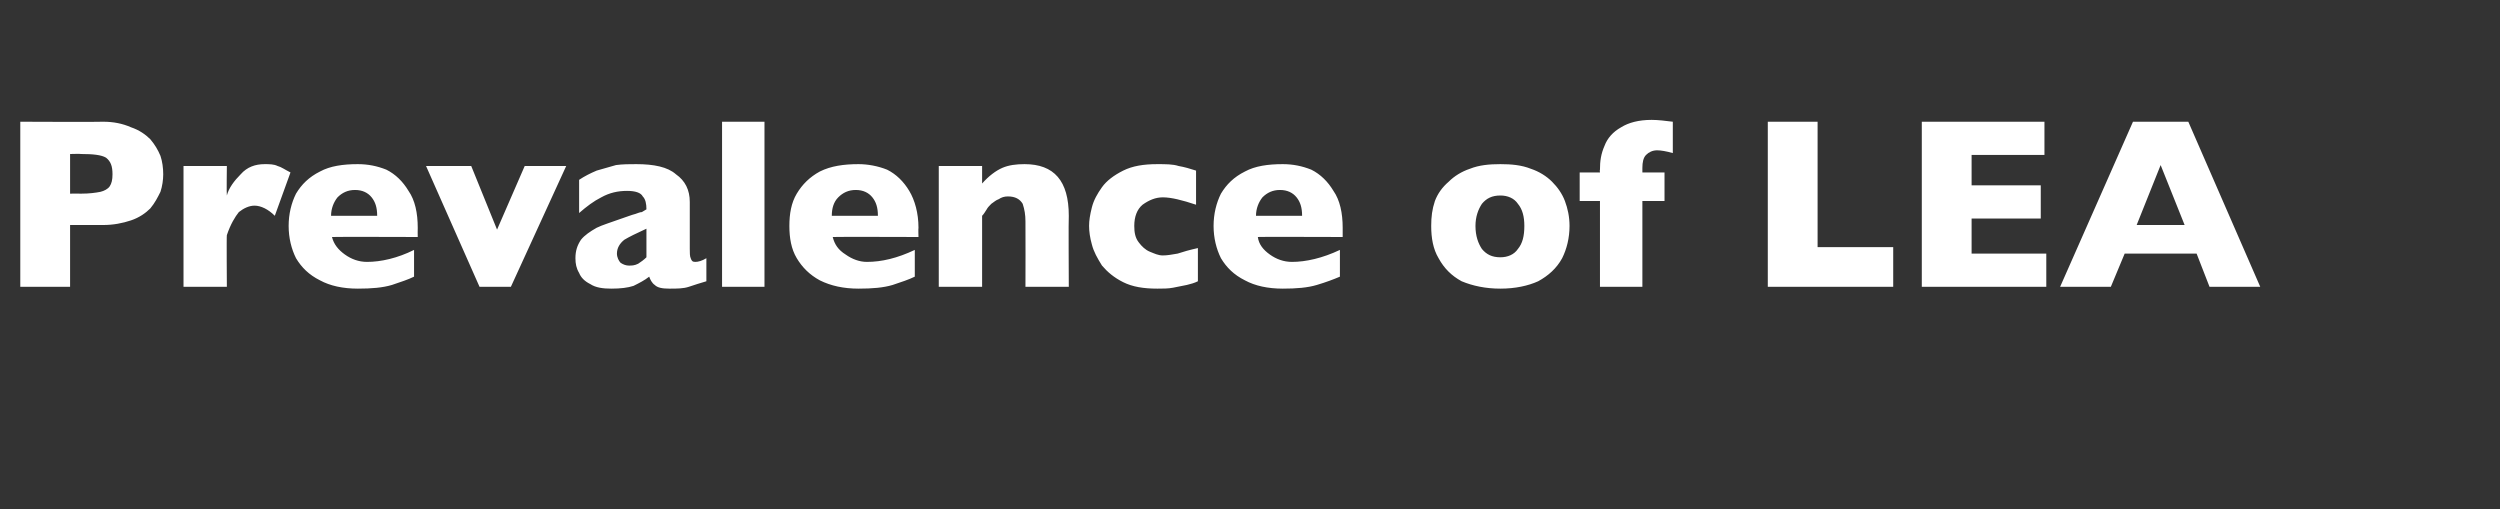 <?xml version="1.0" standalone="no"?><!DOCTYPE svg PUBLIC "-//W3C//DTD SVG 1.1//EN" "http://www.w3.org/Graphics/SVG/1.1/DTD/svg11.dtd"><svg xmlns="http://www.w3.org/2000/svg" version="1.1" width="271.1px" height="55.2px" viewBox="0 -13 271.1 55.2" style="top:-13px"><rect x="0" y="-13" width="271.1" height="55.2" fill="#333333" stroke="none"/>  <desc>Prevalence of LEA</desc>  <defs/>  <g id="Polygon195472">    <path d="M 17.7 5.9 C 17.7 6.5 17.6 7.2 17.4 7.8 C 17.1 8.4 16.8 9 16.3 9.6 C 15.8 10.1 15.1 10.6 14.2 10.9 C 13.3 11.2 12.3 11.4 11.2 11.4 C 11.16 11.41 7.6 11.4 7.6 11.4 L 7.6 18.1 L 2.2 18.1 L 2.2 0.2 C 2.2 0.2 11.16 0.24 11.2 0.2 C 12.3 0.2 13.3 0.4 14.2 0.8 C 15.1 1.1 15.8 1.6 16.3 2.1 C 16.8 2.7 17.1 3.2 17.4 3.9 C 17.6 4.5 17.7 5.2 17.7 5.9 Z M 12.2 5.9 C 12.2 5 12 4.5 11.5 4.1 C 11 3.8 10.1 3.7 8.8 3.7 C 8.77 3.67 7.6 3.7 7.6 3.7 L 7.6 8 C 7.6 8 8.79 7.98 8.8 8 C 9.7 8 10.4 7.9 10.9 7.8 C 11.3 7.7 11.7 7.5 11.9 7.2 C 12.1 6.9 12.2 6.5 12.2 5.9 Z M 31.5 5.7 C 31.5 5.7 29.8 10.4 29.8 10.4 C 29.1 9.7 28.3 9.3 27.6 9.3 C 27 9.3 26.4 9.6 25.9 10 C 25.5 10.5 25 11.3 24.6 12.5 C 24.56 12.47 24.6 18.1 24.6 18.1 L 19.9 18.1 L 19.9 5 L 24.6 5 C 24.6 5 24.56 8.16 24.6 8.2 C 24.8 7.4 25.4 6.6 26.1 5.9 C 26.8 5.1 27.7 4.8 28.7 4.8 C 29.2 4.8 29.7 4.8 30.1 5 C 30.5 5.1 30.9 5.4 31.5 5.7 Z M 45.3 12.7 C 45.3 12.7 36.04 12.67 36 12.7 C 36.2 13.5 36.7 14.1 37.4 14.6 C 38.1 15.1 38.9 15.4 39.8 15.4 C 41.3 15.4 43.1 15 44.9 14.1 C 44.9 14.1 44.9 17 44.9 17 C 44.3 17.3 43.4 17.6 42.5 17.9 C 41.5 18.2 40.3 18.3 38.8 18.3 C 37.2 18.3 35.8 18 34.7 17.4 C 33.5 16.8 32.7 16 32.1 15 C 31.6 14 31.3 12.8 31.3 11.5 C 31.3 10.2 31.6 9 32.1 8 C 32.7 7 33.5 6.2 34.7 5.6 C 35.8 5 37.2 4.8 38.8 4.8 C 39.9 4.8 40.9 5 41.9 5.4 C 42.9 5.9 43.7 6.7 44.3 7.7 C 45 8.7 45.3 10.1 45.3 11.7 C 45.28 11.74 45.3 12.7 45.3 12.7 Z M 40.9 10.4 C 40.9 9.5 40.7 8.9 40.3 8.4 C 39.9 7.9 39.3 7.6 38.5 7.6 C 37.7 7.6 37.1 7.9 36.6 8.4 C 36.2 8.9 35.9 9.6 35.9 10.4 C 35.9 10.4 40.9 10.4 40.9 10.4 Z M 61.4 5 L 55.4 18.1 L 52 18.1 L 46.2 5 L 51.1 5 L 53.9 11.9 L 56.9 5 L 61.4 5 Z M 76.6 17.5 C 75.9 17.7 75.3 17.9 74.7 18.1 C 74.1 18.3 73.4 18.3 72.6 18.3 C 71.8 18.3 71.3 18.2 71 17.9 C 70.7 17.7 70.5 17.3 70.4 17 C 69.9 17.4 69.3 17.7 68.7 18 C 68.1 18.2 67.3 18.3 66.3 18.3 C 65.4 18.3 64.6 18.2 64 17.8 C 63.4 17.5 63 17.1 62.8 16.6 C 62.5 16.1 62.4 15.6 62.4 15 C 62.4 14.2 62.6 13.6 63 13 C 63.4 12.5 64 12.1 64.7 11.7 C 65.3 11.4 66.3 11.1 67.4 10.7 C 68 10.5 68.5 10.3 68.9 10.2 C 69.2 10.1 69.4 10 69.6 10 C 69.8 9.9 69.9 9.8 70.1 9.7 C 70.1 9.1 70 8.6 69.7 8.3 C 69.5 7.9 68.9 7.7 68 7.7 C 67 7.7 66.1 7.9 65.2 8.4 C 64.4 8.8 63.6 9.4 62.8 10.1 C 62.8 10.1 62.8 6.5 62.8 6.5 C 63.4 6.1 64 5.8 64.7 5.5 C 65.4 5.3 66.1 5.1 66.8 4.9 C 67.5 4.8 68.3 4.8 69 4.8 C 70.9 4.8 72.4 5.1 73.3 5.9 C 74.3 6.6 74.8 7.6 74.8 8.9 C 74.8 8.9 74.8 14 74.8 14 C 74.8 14.4 74.8 14.8 74.9 15 C 75 15.3 75.1 15.4 75.4 15.4 C 75.7 15.4 76.1 15.3 76.6 15 C 76.6 15 76.6 17.5 76.6 17.5 Z M 70.1 14.9 C 70.1 14.9 70.1 11.8 70.1 11.8 C 69 12.3 68.2 12.7 67.7 13 C 67.2 13.4 66.9 13.9 66.9 14.5 C 66.9 14.9 67.1 15.3 67.3 15.5 C 67.6 15.7 67.9 15.8 68.2 15.8 C 68.5 15.8 68.8 15.8 69.2 15.6 C 69.5 15.4 69.8 15.2 70.1 14.9 Z M 82.9 18.1 L 78.3 18.1 L 78.3 0.2 L 82.9 0.2 L 82.9 18.1 Z M 99.6 12.7 C 99.6 12.7 90.32 12.67 90.3 12.7 C 90.5 13.5 90.9 14.1 91.7 14.6 C 92.4 15.1 93.2 15.4 94 15.4 C 95.6 15.4 97.3 15 99.2 14.1 C 99.2 14.1 99.2 17 99.2 17 C 98.6 17.3 97.7 17.6 96.8 17.9 C 95.8 18.2 94.6 18.3 93.1 18.3 C 91.5 18.3 90.1 18 88.9 17.4 C 87.8 16.8 87 16 86.4 15 C 85.8 14 85.6 12.8 85.6 11.5 C 85.6 10.2 85.8 9 86.4 8 C 87 7 87.8 6.2 88.9 5.6 C 90.1 5 91.5 4.8 93.1 4.8 C 94.1 4.8 95.2 5 96.2 5.4 C 97.2 5.9 98 6.7 98.6 7.7 C 99.2 8.7 99.6 10.1 99.6 11.7 C 99.57 11.74 99.6 12.7 99.6 12.7 Z M 95.2 10.4 C 95.2 9.5 95 8.9 94.6 8.4 C 94.2 7.9 93.6 7.6 92.8 7.6 C 92 7.6 91.4 7.9 90.9 8.4 C 90.4 8.9 90.2 9.6 90.2 10.4 C 90.2 10.4 95.2 10.4 95.2 10.4 Z M 115.9 18.1 L 111.2 18.1 C 111.2 18.1 111.22 11.03 111.2 11 C 111.2 10.3 111.1 9.7 110.9 9.1 C 110.6 8.6 110.1 8.3 109.3 8.3 C 108.9 8.3 108.6 8.4 108.3 8.6 C 108 8.7 107.8 8.9 107.5 9.1 C 107.3 9.3 107.1 9.5 107 9.7 C 106.8 10 106.7 10.2 106.5 10.4 C 106.49 10.4 106.5 18.1 106.5 18.1 L 101.8 18.1 L 101.8 5 L 106.5 5 C 106.5 5 106.49 6.87 106.5 6.9 C 107.2 6.1 108 5.5 108.7 5.2 C 109.4 4.9 110.2 4.8 111.1 4.8 C 114.3 4.8 115.9 6.6 115.9 10.4 C 115.86 10.4 115.9 18.1 115.9 18.1 Z M 129.9 17.5 C 129.5 17.7 129.1 17.8 128.7 17.9 C 128.2 18 127.7 18.1 127.2 18.2 C 126.7 18.3 126.1 18.3 125.5 18.3 C 124 18.3 122.8 18.1 121.8 17.6 C 120.8 17.1 120.1 16.5 119.5 15.8 C 119 15 118.6 14.3 118.4 13.5 C 118.2 12.8 118.1 12.1 118.1 11.5 C 118.1 10.9 118.2 10.3 118.4 9.5 C 118.6 8.7 119 8 119.5 7.3 C 120 6.6 120.8 6 121.8 5.5 C 122.8 5 124 4.8 125.5 4.8 C 126.4 4.8 127.2 4.8 127.8 5 C 128.4 5.1 129.1 5.3 129.7 5.5 C 129.7 5.5 129.7 9.2 129.7 9.2 C 128.2 8.7 127 8.4 126.1 8.4 C 125.3 8.4 124.6 8.7 123.9 9.2 C 123.3 9.7 123 10.5 123 11.5 C 123 12.2 123.1 12.8 123.5 13.3 C 123.8 13.7 124.2 14.1 124.7 14.3 C 125.2 14.5 125.6 14.7 126.1 14.7 C 126.6 14.7 127.1 14.6 127.7 14.5 C 128.3 14.3 129 14.1 129.9 13.9 C 129.9 13.9 129.9 17.5 129.9 17.5 Z M 145.6 12.7 C 145.6 12.7 136.36 12.67 136.4 12.7 C 136.5 13.5 137 14.1 137.7 14.6 C 138.4 15.1 139.2 15.4 140.1 15.4 C 141.6 15.4 143.4 15 145.3 14.1 C 145.3 14.1 145.3 17 145.3 17 C 144.6 17.3 143.8 17.6 142.8 17.9 C 141.8 18.2 140.6 18.3 139.1 18.3 C 137.5 18.3 136.1 18 135 17.4 C 133.8 16.8 133 16 132.4 15 C 131.9 14 131.6 12.8 131.6 11.5 C 131.6 10.2 131.9 9 132.4 8 C 133 7 133.8 6.2 135 5.6 C 136.1 5 137.5 4.8 139.1 4.8 C 140.2 4.8 141.2 5 142.2 5.4 C 143.2 5.9 144 6.7 144.6 7.7 C 145.3 8.7 145.6 10.1 145.6 11.7 C 145.6 11.74 145.6 12.7 145.6 12.7 Z M 141.2 10.4 C 141.2 9.5 141 8.9 140.6 8.4 C 140.2 7.9 139.6 7.6 138.8 7.6 C 138 7.6 137.4 7.9 136.9 8.4 C 136.5 8.9 136.2 9.6 136.2 10.4 C 136.2 10.4 141.2 10.4 141.2 10.4 Z M 170.2 11.5 C 170.2 12.8 169.9 14 169.4 15 C 168.8 16.1 167.9 16.9 166.8 17.5 C 165.7 18 164.3 18.3 162.7 18.3 C 161.1 18.3 159.7 18 158.5 17.5 C 157.4 16.9 156.6 16.1 156 15 C 155.4 14 155.2 12.8 155.2 11.5 C 155.2 10.5 155.3 9.7 155.6 8.8 C 155.9 8 156.4 7.3 157.1 6.7 C 157.7 6.1 158.5 5.6 159.4 5.3 C 160.4 4.9 161.5 4.8 162.7 4.8 C 163.9 4.8 165 4.9 166 5.3 C 166.9 5.6 167.7 6.1 168.3 6.7 C 168.9 7.3 169.4 8 169.7 8.8 C 170 9.6 170.2 10.5 170.2 11.5 Z M 165.3 11.5 C 165.3 10.5 165.1 9.7 164.6 9.1 C 164.2 8.5 163.5 8.2 162.7 8.2 C 161.8 8.2 161.2 8.5 160.7 9.1 C 160.3 9.7 160 10.5 160 11.5 C 160 12.6 160.3 13.4 160.7 14 C 161.2 14.6 161.8 14.9 162.7 14.9 C 163.5 14.9 164.2 14.6 164.6 14 C 165.1 13.4 165.3 12.6 165.3 11.5 Z M 181.4 3.6 C 180.7 3.4 180.1 3.3 179.7 3.3 C 179.2 3.3 178.8 3.5 178.5 3.8 C 178.2 4.1 178.1 4.6 178.1 5.2 C 178.11 5.21 178.1 5.7 178.1 5.7 L 180.5 5.7 L 180.5 8.8 L 178.1 8.8 L 178.1 18.1 L 173.5 18.1 L 173.5 8.8 L 171.3 8.8 L 171.3 5.7 L 173.5 5.7 C 173.5 5.7 173.46 5.44 173.5 5.4 C 173.5 4.5 173.6 3.7 174 2.8 C 174.3 2 174.9 1.3 175.8 0.8 C 176.6 0.3 177.7 0 179.1 0 C 179.8 0 180.6 0.1 181.4 0.2 C 181.4 0.2 181.4 3.6 181.4 3.6 Z M 205.3 18.1 L 191.7 18.1 L 191.7 0.2 L 197.1 0.2 L 197.1 13.8 L 205.3 13.8 L 205.3 18.1 Z M 221.9 18.1 L 208.4 18.1 L 208.4 0.2 L 221.7 0.2 L 221.7 3.8 L 213.8 3.8 L 213.8 7.1 L 221.3 7.1 L 221.3 10.7 L 213.8 10.7 L 213.8 14.5 L 221.9 14.5 L 221.9 18.1 Z M 245.1 18.1 L 239.6 18.1 L 238.2 14.5 L 230.4 14.5 L 228.9 18.1 L 223.4 18.1 L 231.3 0.2 L 237.3 0.2 L 245.1 18.1 Z M 236.9 11.4 L 234.3 4.9 L 231.7 11.4 L 236.9 11.4 Z " stroke="none" fill="#fff"/>  </g></svg>